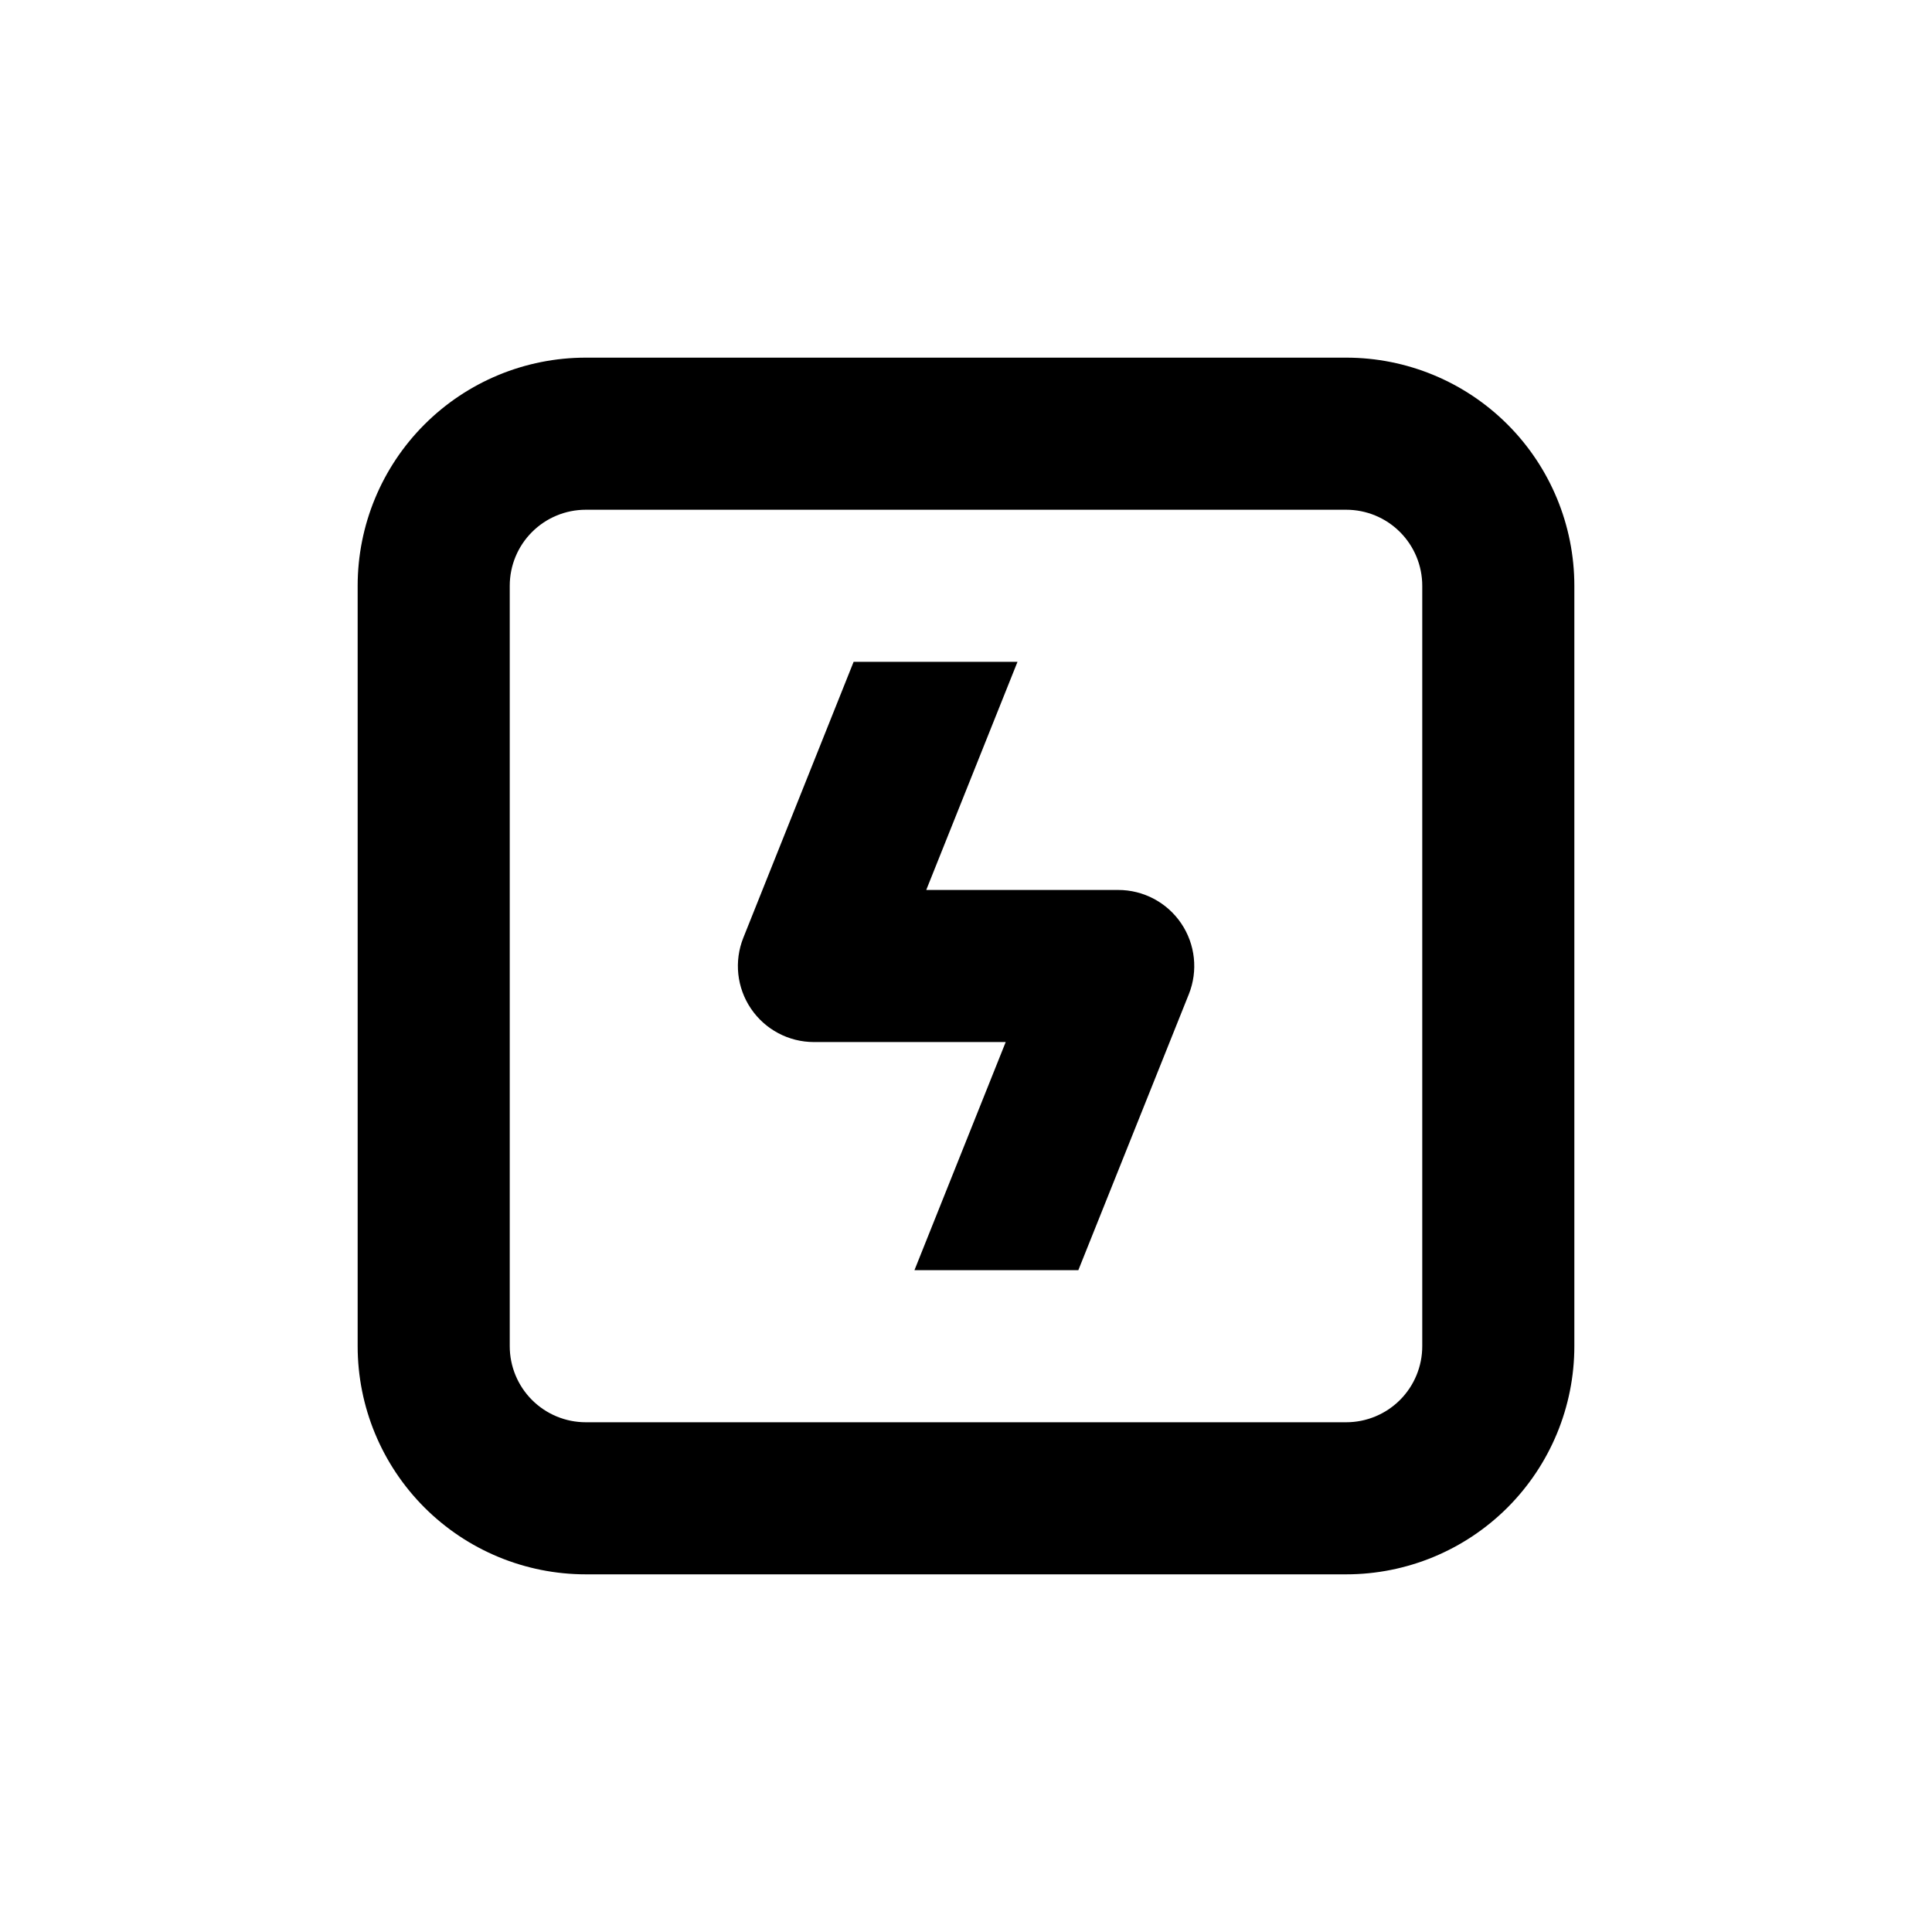 <?xml version="1.0" encoding="UTF-8"?>
<!-- Uploaded to: ICON Repo, www.iconrepo.com, Generator: ICON Repo Mixer Tools -->
<svg fill="#000000" width="800px" height="800px" version="1.1" viewBox="144 144 512 512" xmlns="http://www.w3.org/2000/svg">
 <g>
  <path d="m500.76 238.78h-201.52c-16.035 0-31.414 6.367-42.75 17.707-11.34 11.336-17.707 26.715-17.707 42.75v201.52c0 16.031 6.367 31.41 17.707 42.75 11.336 11.336 26.715 17.707 42.75 17.707h201.52c16.031 0 31.41-6.371 42.75-17.707 11.336-11.34 17.707-26.719 17.707-42.75v-201.52c0-16.035-6.371-31.414-17.707-42.75-11.34-11.34-26.719-17.707-42.75-17.707zm20.152 261.98c0 5.344-2.125 10.469-5.902 14.25-3.781 3.777-8.906 5.902-14.25 5.902h-201.52c-5.348 0-10.473-2.125-14.25-5.902-3.781-3.781-5.902-8.906-5.902-14.25v-201.52c0-5.348 2.121-10.473 5.902-14.25 3.777-3.781 8.902-5.902 14.25-5.902h201.52c5.344 0 10.469 2.121 14.25 5.902 3.777 3.777 5.902 8.902 5.902 14.25z"/>
  <path d="m440.3 379.85h-50.836l24.184-60.457h-43.43l-29.219 73.102c-2.492 6.207-1.742 13.246 2.004 18.789 3.746 5.543 9.996 8.867 16.688 8.871h50.832l-24.184 60.457h43.43l29.27-73.102 0.004-0.004c2.492-6.215 1.738-13.266-2.019-18.809-3.758-5.547-10.027-8.863-16.723-8.848z"/>
 </g>
</svg>
